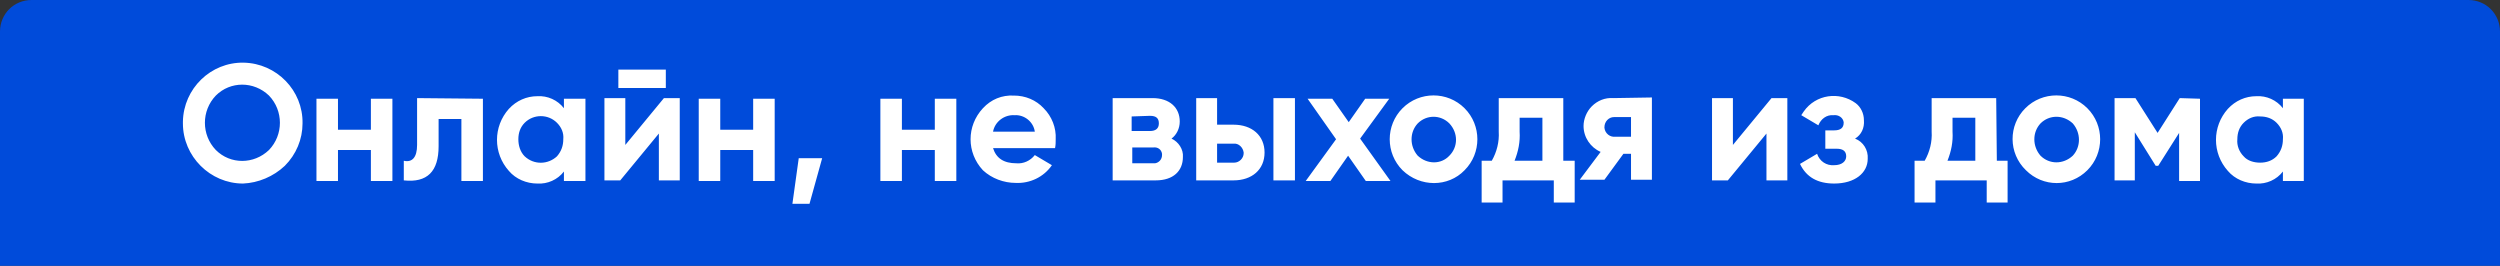 <?xml version="1.0" encoding="utf-8"?>
<!-- Generator: Adobe Illustrator 25.2.0, SVG Export Plug-In . SVG Version: 6.00 Build 0)  -->
<svg version="1.1" id="Layer_1" xmlns="http://www.w3.org/2000/svg" xmlns:xlink="http://www.w3.org/1999/xlink" x="0px" y="0px"
	 viewBox="0 0 395 42" style="enable-background:new 0 0 395 42;" xml:space="preserve">
<rect x="0" y="0" width="395" height="42" fill="#333333" stroke="none"/>
<style type="text/css">
	.st0{fill:#004BDA;}
	.st1{fill-rule:evenodd;clip-rule:evenodd;fill:#FFFFFF;}
</style>
<path id="Rounded_Rectangle_1" class="st0" d="M5,0h385c2.8,0,5,2.2,5,5v37l0,0H0l0,0V5C0,2.2,2.2,0,5,0z"/>
<path id="Онлайн_не_выходя_из_дома" class="st1" d="M45,26.2c1.8-1.8,2.8-4.2,2.8-6.7c0.1-5.2-4.1-9.5-9.3-9.6
	S29,14,28.9,19.2c0,0.1,0,0.2,0,0.3c0,5.2,4.3,9.5,9.5,9.5C40.8,28.9,43.2,27.9,45,26.2z M34.1,23.7c-2.3-2.4-2.3-6.2,0-8.6
	c2.3-2.3,6-2.3,8.4,0c2.3,2.4,2.3,6.2,0,8.6C40.1,26,36.4,26,34.1,23.7z M58.6,20.5h-5.2v-4.9H50v13h3.4v-4.9h5.2v4.9H62v-13h-3.4
	V20.5L58.6,20.5z M65.9,15.5v7.4c0,2-0.8,2.8-2.1,2.5v3.1c3.7,0.4,5.5-1.4,5.5-5.4v-4.3h3.6v9.8h3.4v-13L65.9,15.5L65.9,15.5z
	 M89.1,17.1c-1-1.3-2.6-2-4.2-1.9c-1.7,0-3.3,0.7-4.5,2c-2.5,2.8-2.5,7,0,9.8c1.1,1.3,2.8,2,4.5,2c1.6,0.1,3.2-0.6,4.2-1.9v1.5h3.4
	v-13h-3.4V17.1L89.1,17.1z M82.9,24.7c-0.7-0.7-1-1.7-1-2.7s0.3-1.9,1-2.6c1.4-1.4,3.7-1.4,5.1,0c0.7,0.7,1.1,1.6,1,2.6
	c0,1-0.3,1.9-1,2.7C86.6,26,84.4,26.1,82.9,24.7L82.9,24.7z M105.2,13.9V11h-7.5v2.9H105.2z M98.8,22.9v-7.4h-3.3v13H98l6.1-7.4v7.4
	h3.3v-13h-2.5L98.8,22.9z M119,20.5h-5.2v-4.9h-3.4v13h3.4v-4.9h5.2v4.9h3.4v-13H119V20.5L119,20.5z M126.2,25l-1,7.2h2.7l2-7.2
	H126.2z M147.7,20.5h-5.2v-4.9h-3.4v13h3.4v-4.9h5.2v4.9h3.4v-13h-3.4V20.5L147.7,20.5z M166.7,23.4c0.1-0.5,0.1-0.9,0.1-1.4
	c0.1-1.8-0.6-3.6-1.9-4.9c-1.2-1.3-2.9-2-4.7-2c-1.9-0.1-3.6,0.6-4.9,2c-2.6,2.8-2.6,7,0,9.8c1.4,1.3,3.3,2,5.2,2
	c2.2,0.1,4.4-0.9,5.7-2.8l-2.7-1.6c-0.7,0.9-1.8,1.4-2.9,1.3c-2,0-3.2-0.8-3.7-2.4L166.7,23.4L166.7,23.4z M156.9,20.8
	c0.3-1.6,1.8-2.7,3.4-2.6c1.6-0.1,3,1.1,3.2,2.6H156.9z M185.1,21.9c0.8-0.6,1.3-1.6,1.3-2.7c0-2.2-1.6-3.7-4.3-3.7h-6.3v13h6.8
	c2.8,0,4.3-1.5,4.3-3.7C187,23.6,186.2,22.4,185.1,21.9L185.1,21.9z M181.7,18.3c1,0,1.4,0.4,1.4,1.2s-0.5,1.2-1.4,1.2h-2.9v-2.3
	L181.7,18.3L181.7,18.3z M178.9,25.7v-2.4h3.3c0.7-0.1,1.3,0.3,1.4,1c0,0.1,0,0.1,0,0.2c0,0.7-0.5,1.2-1.1,1.3c-0.1,0-0.2,0-0.3,0
	h-3.3L178.9,25.7L178.9,25.7z M192.3,19.7v-4.2H189v13h5.9c2.9,0,4.9-1.7,4.9-4.4s-2-4.4-4.9-4.4H192.3L192.3,19.7z M201.2,28.5h3.4
	v-13h-3.4V28.5z M192.3,25.6v-2.9h2.6c0.8-0.1,1.5,0.6,1.6,1.4v0.1c0,0.8-0.7,1.5-1.5,1.5h-0.1h-2.6V25.6z M214.9,21.9l4.6-6.3h-3.8
	l-2.6,3.7l-2.6-3.7h-3.9l4.5,6.4l-4.8,6.6h3.9l2.8-4l2.8,4h3.9L214.9,21.9z M231.4,26.9c2.7-2.7,2.7-7.1,0-9.8s-7.1-2.7-9.8,0l0,0
	c-2.7,2.7-2.7,7.1,0,9.8C224.4,29.6,228.8,29.6,231.4,26.9L231.4,26.9z M224,24.6c-1.3-1.5-1.3-3.7,0-5.1c1.4-1.4,3.6-1.4,5,0
	c1.4,1.5,1.4,3.7,0,5.1C227.7,26,225.5,26,224,24.6L224,24.6z M247,15.5h-10.2v5.3c0.1,1.6-0.3,3.2-1.1,4.6h-1.6V32h3.3v-3.5h8.1V32
	h3.3v-6.6H247V15.5L247,15.5z M239.3,25.4c0.6-1.5,0.9-3,0.8-4.6v-2.2h3.6v6.8L239.3,25.4L239.3,25.4z M254.9,15.5
	c-1.3-0.1-2.5,0.4-3.4,1.3c-0.8,0.8-1.3,2-1.3,3.1c0,1.8,1.1,3.4,2.7,4.1l-3.3,4.4h3.9l3-4.1h1.2v4.1h3.3v-13L254.9,15.5L254.9,15.5
	z M257.7,18.5v3.1h-2.5c-0.8,0.1-1.6-0.5-1.7-1.4v-0.1c0-0.9,0.7-1.6,1.5-1.6h0.1H257.7z M273.8,22.9v-7.4h-3.3v13h2.5l6.1-7.4v7.4
	h3.3v-13h-2.5L273.8,22.9z M293.1,21.9c1-0.6,1.5-1.7,1.4-2.9c0-1.1-0.5-2.1-1.3-2.7c-2.6-1.9-6.3-1.4-8.2,1.3
	c-0.1,0.2-0.3,0.4-0.4,0.6l2.7,1.6c0.4-1,1.3-1.7,2.4-1.6c0.8-0.1,1.5,0.4,1.6,1.1v0.1c0,0.8-0.5,1.2-1.5,1.2h-1.4v2.9h1.8
	c1,0,1.5,0.4,1.5,1.2c0,0.8-0.7,1.4-1.9,1.4c-1.2,0.1-2.3-0.6-2.7-1.8l-2.7,1.6c1,2.1,2.8,3.1,5.4,3.1c3.3,0,5.3-1.7,5.3-3.9
	C295.2,23.7,294.4,22.4,293.1,21.9L293.1,21.9z M315.4,15.5h-10.2v5.3c0.1,1.6-0.3,3.2-1.1,4.6h-1.6V32h3.3v-3.5h8.1V32h3.3v-6.6
	h-1.7L315.4,15.5L315.4,15.5z M307.7,25.4c0.6-1.5,0.9-3,0.8-4.6v-2.2h3.6v6.8L307.7,25.4L307.7,25.4z M329.8,26.9
	c2.7-2.7,2.7-7.1,0-9.8s-7.1-2.7-9.8,0l0,0c-2.7,2.7-2.7,7.1,0.1,9.8C322.8,29.6,327.1,29.6,329.8,26.9L329.8,26.9z M322.4,24.6
	c-1.3-1.5-1.3-3.7,0-5.1c1.4-1.4,3.6-1.4,5.1,0c1.3,1.5,1.3,3.7,0,5.1C326,26,323.8,26,322.4,24.6L322.4,24.6z M344.4,15.5l-3.5,5.5
	l-3.5-5.5h-3.3v13h3.2v-7.6l3.3,5.3h0.4l3.3-5.2v7.6h3.3v-13L344.4,15.5L344.4,15.5z M360.7,17.1c-1-1.3-2.6-2-4.2-1.9
	c-1.7,0-3.3,0.7-4.5,2c-2.5,2.8-2.5,7,0,9.8c1.1,1.3,2.8,2,4.5,2c1.6,0.1,3.2-0.6,4.2-1.9v1.5h3.3v-13h-3.3V17.1L360.7,17.1z
	 M354.5,24.7c-0.7-0.7-1.1-1.7-1-2.7c0-1,0.3-1.9,1-2.6s1.6-1.1,2.6-1c1,0,1.9,0.3,2.6,1s1.1,1.6,1,2.6c0,1-0.3,1.9-1,2.7
	c-0.7,0.7-1.6,1-2.6,1S355.1,25.4,354.5,24.7L354.5,24.7z"/>
</svg>
